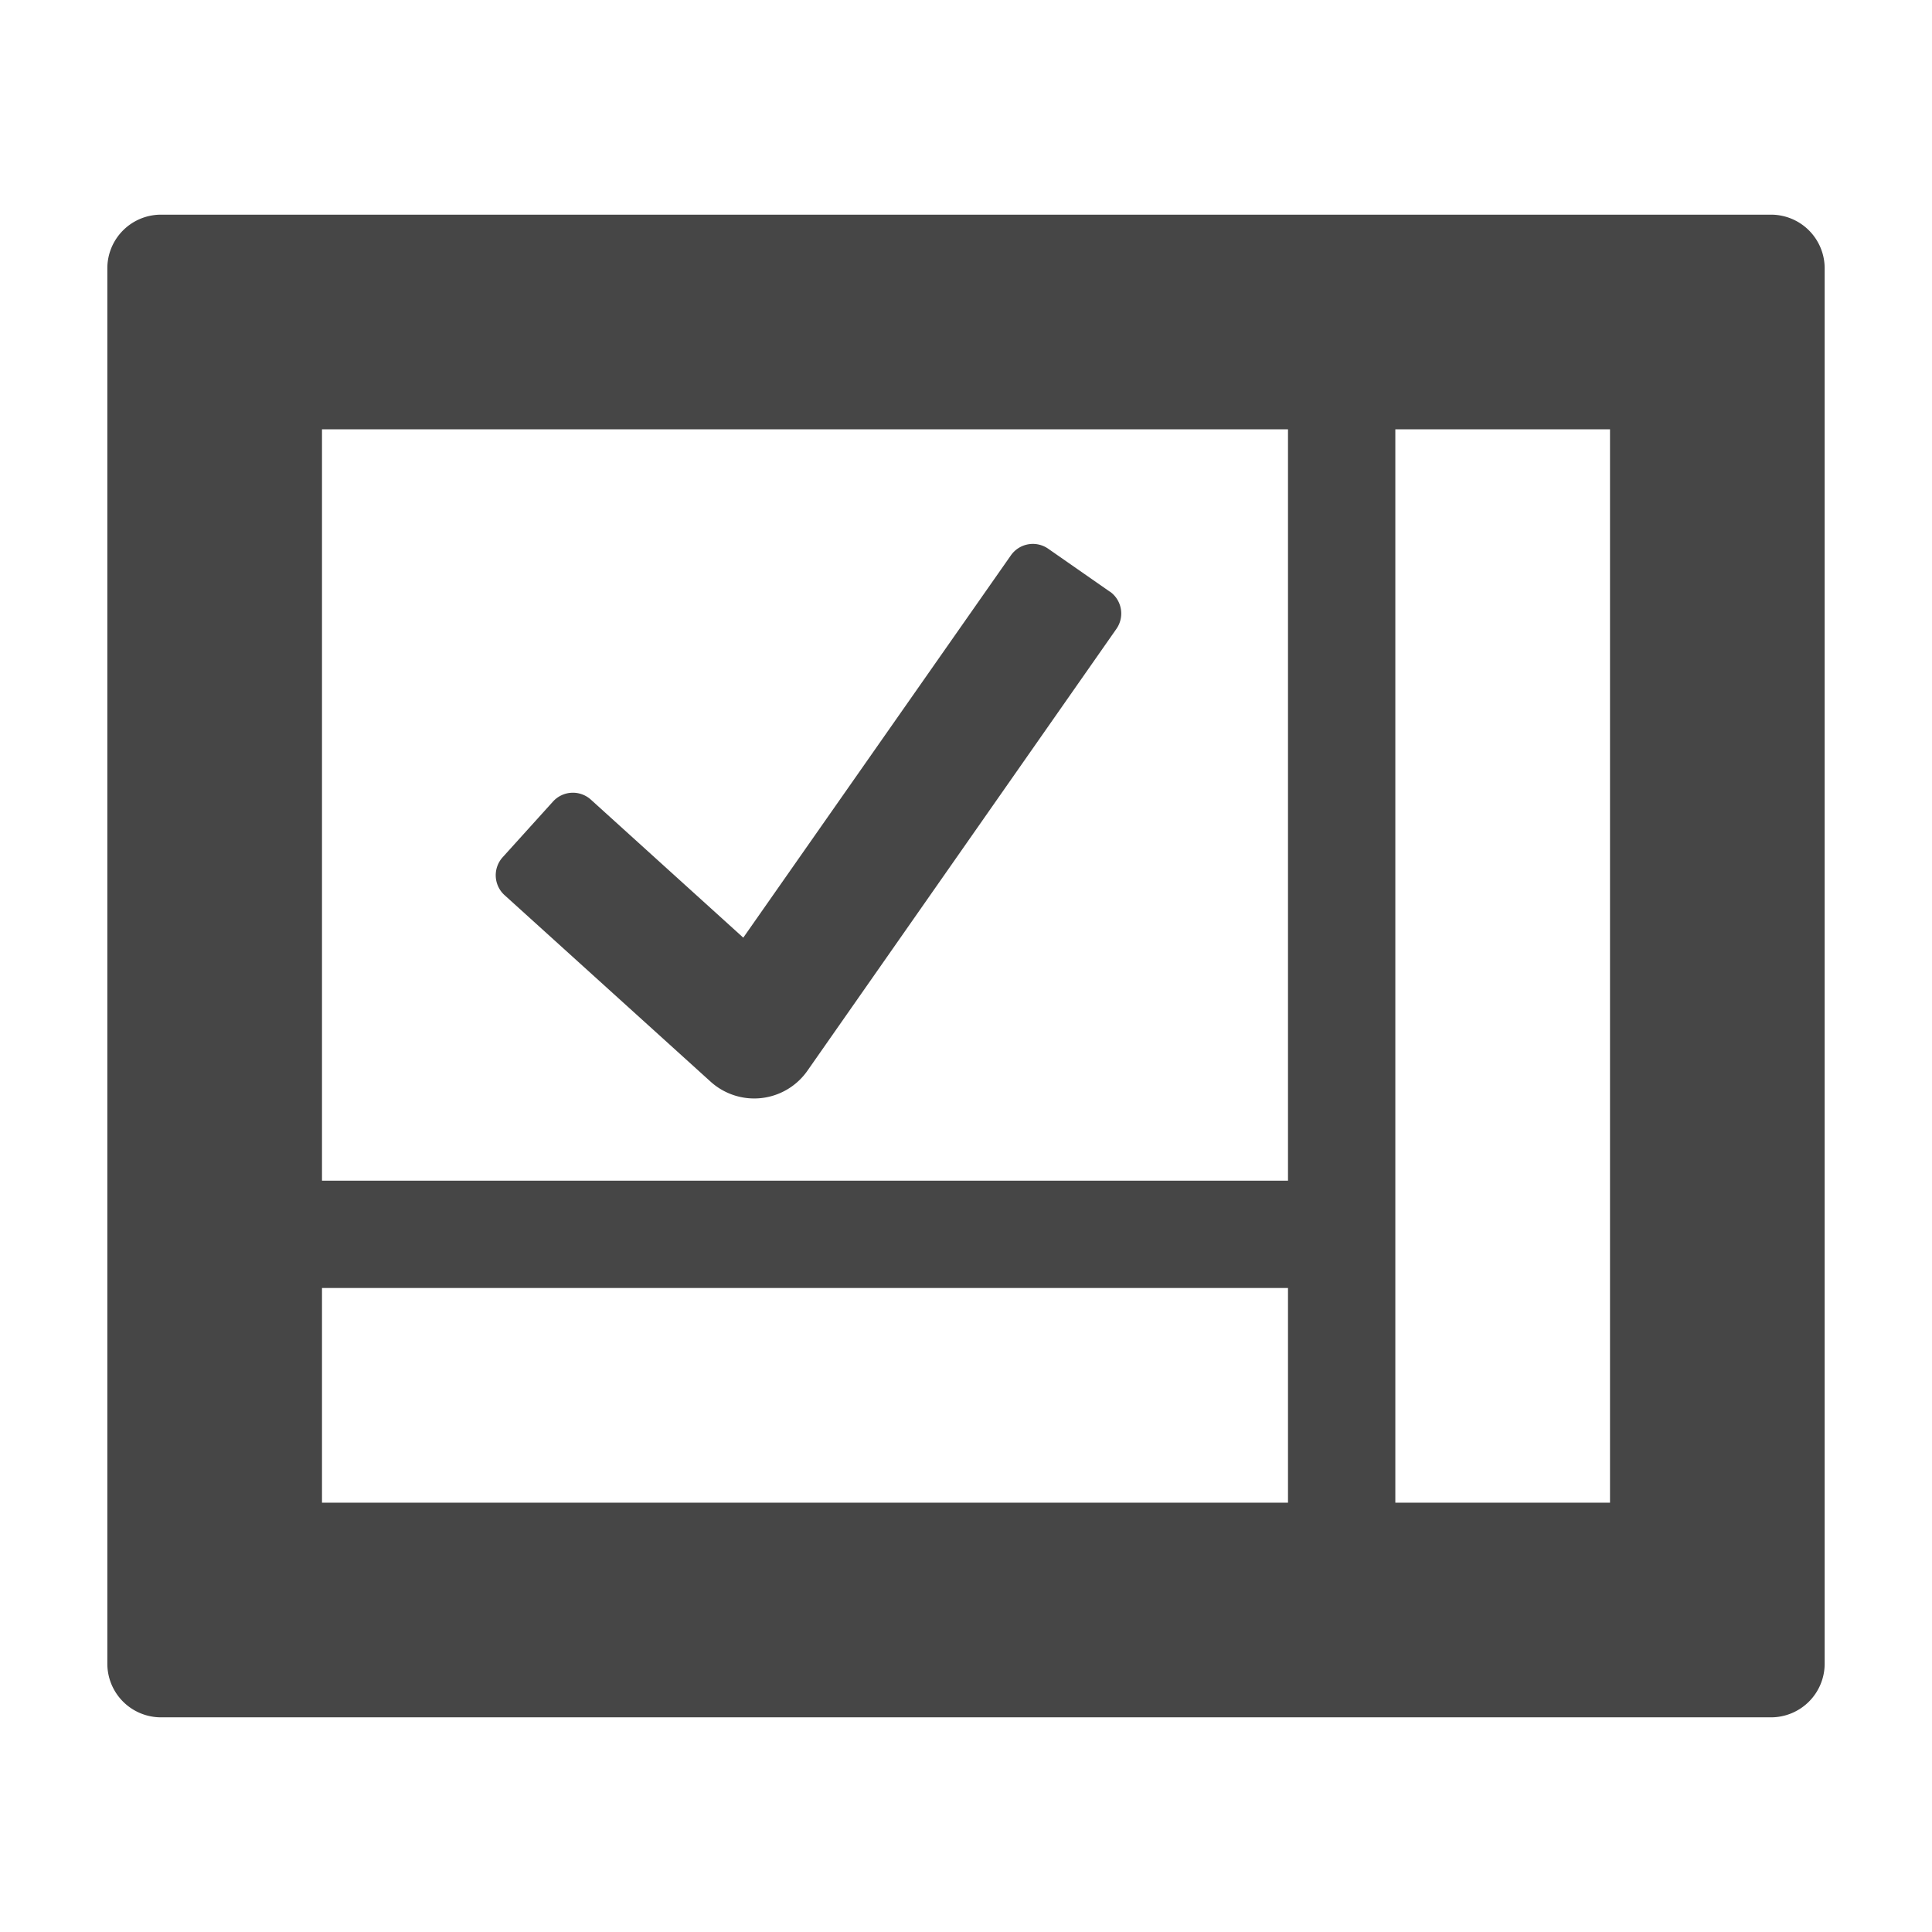 <svg xmlns="http://www.w3.org/2000/svg" height="18" viewBox="0 0 18 18" width="18">
  <defs>
    <style>
      .fill {
        fill: #464646;
      }
    </style>
  </defs>
  <title>S LocationContribution 18 N</title>
  <rect id="Canvas" fill="#ff13dc" opacity="0" width="18" height="18" /><path class="fill" d="M1,2.5v13a.5.5,0,0,0,.5.5h15a.5.5,0,0,0,.5-.5V2.5a.5.5,0,0,0-.5-.5H1.5A.5.5,0,0,0,1,2.5ZM3,4h9v7H3ZM3,14V12h9v2Zm12,0H13V4h2Z" />
  <path class="fill" d="M9.419,5.173,6.925,8.736,5.505,7.45a.25.25,0,0,0-.353.018l-.469.519a.25.25,0,0,0,.018.353l1.92,1.738a.605.605,0,0,0,.9-.1L10.4,5.861a.25.25,0,0,0-.059-.349L10.338,5.511l-.574-.4A.25.25,0,0,0,9.419,5.173Z" />
</svg>